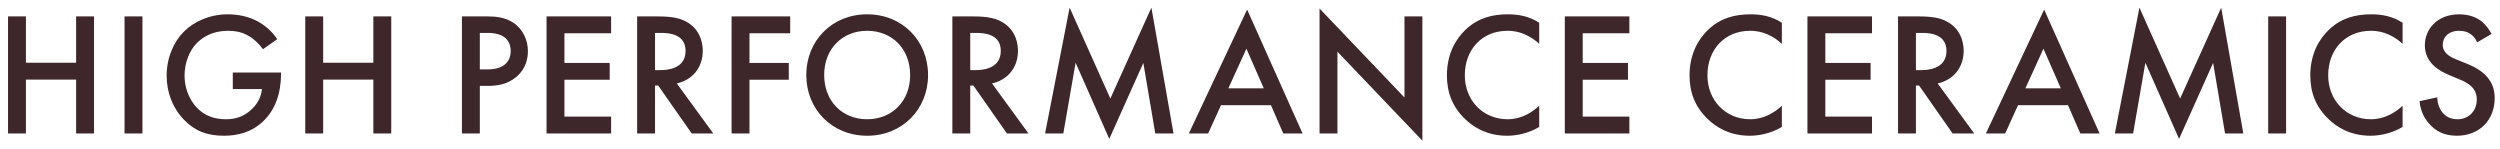 <svg 
 xmlns="http://www.w3.org/2000/svg"
 xmlns:xlink="http://www.w3.org/1999/xlink"
 width="285px" height="17px">
<path fill-rule="evenodd"  fill="rgb(61, 39, 43)"
 d="M281.793,3.991 C281.373,3.651 280.933,3.511 280.353,3.511 C279.112,3.511 278.472,4.251 278.472,5.111 C278.472,5.512 278.612,6.212 279.912,6.732 L281.253,7.272 C283.713,8.272 284.393,9.673 284.393,11.193 C284.393,13.734 282.593,15.474 280.093,15.474 C278.552,15.474 277.632,14.894 276.952,14.133 C276.232,13.333 275.912,12.453 275.832,11.533 L277.852,11.093 C277.852,11.753 278.092,12.373 278.412,12.793 C278.792,13.273 279.352,13.594 280.152,13.594 C281.393,13.594 282.353,12.693 282.353,11.353 C282.353,9.993 281.313,9.432 280.433,9.072 L279.152,8.532 C278.052,8.072 276.432,7.152 276.432,5.152 C276.432,3.351 277.832,1.631 280.333,1.631 C281.773,1.631 282.593,2.171 283.013,2.531 C283.373,2.851 283.753,3.311 284.033,3.871 L282.393,4.831 C282.273,4.531 282.093,4.251 281.793,3.991 ZM270.235,15.474 C267.815,15.474 266.294,14.374 265.514,13.633 C263.954,12.173 263.374,10.473 263.374,8.592 C263.374,6.132 264.394,4.432 265.514,3.371 C266.894,2.071 268.495,1.631 270.335,1.631 C271.555,1.631 272.736,1.851 273.896,2.591 L273.896,4.992 C272.416,3.651 271.035,3.511 270.275,3.511 C267.374,3.511 265.414,5.652 265.414,8.592 C265.414,11.413 267.455,13.594 270.295,13.594 C271.895,13.594 273.136,12.773 273.896,12.053 L273.896,14.474 C272.556,15.274 271.155,15.474 270.235,15.474 ZM258.574,1.871 L260.614,1.871 L260.614,15.214 L258.574,15.214 L258.574,1.871 ZM252.296,7.172 L248.415,15.834 L244.574,7.152 L243.174,15.214 L241.094,15.214 L243.894,0.871 L248.535,11.233 L253.216,0.871 L255.737,15.214 L253.656,15.214 L252.296,7.172 ZM235.753,11.993 L230.052,11.993 L228.592,15.214 L226.391,15.214 L233.033,1.091 L239.354,15.214 L237.154,15.214 L235.753,11.993 ZM232.953,5.552 L230.892,10.073 L234.933,10.073 L232.953,5.552 ZM222.597,15.214 L218.776,9.753 L218.416,9.753 L218.416,15.214 L216.376,15.214 L216.376,1.871 L218.756,1.871 C220.377,1.871 221.417,2.071 222.277,2.651 C223.737,3.631 223.857,5.212 223.857,5.792 C223.857,7.712 222.677,9.113 220.897,9.512 L225.058,15.214 L222.597,15.214 ZM221.897,5.812 C221.897,3.931 220.117,3.751 219.116,3.751 L218.416,3.751 L218.416,7.992 L219.056,7.992 C219.616,7.992 221.897,7.932 221.897,5.812 ZM206.048,1.871 L213.409,1.871 L213.409,3.791 L208.088,3.791 L208.088,7.172 L213.249,7.172 L213.249,9.092 L208.088,9.092 L208.088,13.293 L213.409,13.293 L213.409,15.214 L206.048,15.214 L206.048,1.871 ZM199.469,15.474 C197.049,15.474 195.528,14.374 194.748,13.633 C193.188,12.173 192.608,10.473 192.608,8.592 C192.608,6.132 193.628,4.432 194.748,3.371 C196.128,2.071 197.729,1.631 199.569,1.631 C200.789,1.631 201.970,1.851 203.130,2.591 L203.130,4.992 C201.650,3.651 200.269,3.511 199.509,3.511 C196.608,3.511 194.648,5.652 194.648,8.592 C194.648,11.413 196.688,13.594 199.529,13.594 C201.129,13.594 202.370,12.773 203.130,12.053 L203.130,14.474 C201.790,15.274 200.389,15.474 199.469,15.474 ZM178.388,1.871 L185.749,1.871 L185.749,3.791 L180.428,3.791 L180.428,7.172 L185.589,7.172 L185.589,9.092 L180.428,9.092 L180.428,13.293 L185.749,13.293 L185.749,15.214 L178.388,15.214 L178.388,1.871 ZM171.809,15.474 C169.389,15.474 167.868,14.374 167.088,13.633 C165.528,12.173 164.948,10.473 164.948,8.592 C164.948,6.132 165.968,4.432 167.088,3.371 C168.468,2.071 170.069,1.631 171.909,1.631 C173.129,1.631 174.310,1.851 175.470,2.591 L175.470,4.992 C173.990,3.651 172.609,3.511 171.849,3.511 C168.948,3.511 166.988,5.652 166.988,8.592 C166.988,11.413 169.028,13.594 171.869,13.594 C173.469,13.594 174.710,12.773 175.470,12.053 L175.470,14.474 C174.130,15.274 172.729,15.474 171.809,15.474 ZM152.468,15.214 L150.428,15.214 L150.428,0.971 L160.110,11.113 L160.110,1.871 L162.150,1.871 L162.150,16.034 L152.468,5.892 L152.468,15.214 ZM144.891,11.993 L139.190,11.993 L137.730,15.214 L135.529,15.214 L142.171,1.091 L148.492,15.214 L146.292,15.214 L144.891,11.993 ZM142.091,5.552 L140.030,10.073 L144.071,10.073 L142.091,5.552 ZM130.340,7.172 L126.459,15.834 L122.618,7.152 L121.218,15.214 L119.138,15.214 L121.938,0.871 L126.579,11.233 L131.260,0.871 L133.781,15.214 L131.700,15.214 L130.340,7.172 ZM114.789,15.214 L110.968,9.753 L110.608,9.753 L110.608,15.214 L108.568,15.214 L108.568,1.871 L110.948,1.871 C112.569,1.871 113.609,2.071 114.469,2.651 C115.929,3.631 116.049,5.212 116.049,5.792 C116.049,7.712 114.869,9.113 113.089,9.512 L117.250,15.214 L114.789,15.214 ZM114.089,5.812 C114.089,3.931 112.309,3.751 111.308,3.751 L110.608,3.751 L110.608,7.992 L111.248,7.992 C111.808,7.992 114.089,7.932 114.089,5.812 ZM98.857,15.474 C94.856,15.474 91.916,12.473 91.916,8.552 C91.916,4.632 94.856,1.631 98.857,1.631 C102.858,1.631 105.799,4.632 105.799,8.552 C105.799,12.473 102.858,15.474 98.857,15.474 ZM98.857,3.511 C95.996,3.511 93.956,5.592 93.956,8.552 C93.956,11.513 95.996,13.594 98.857,13.594 C101.718,13.594 103.758,11.513 103.758,8.552 C103.758,5.592 101.718,3.511 98.857,3.511 ZM85.440,7.172 L89.921,7.172 L89.921,9.092 L85.440,9.092 L85.440,15.214 L83.400,15.214 L83.400,1.871 L90.081,1.871 L90.081,3.791 L85.440,3.791 L85.440,7.172 ZM78.855,15.214 L75.034,9.753 L74.674,9.753 L74.674,15.214 L72.634,15.214 L72.634,1.871 L75.014,1.871 C76.635,1.871 77.675,2.071 78.535,2.651 C79.995,3.631 80.115,5.212 80.115,5.792 C80.115,7.712 78.935,9.113 77.155,9.512 L81.316,15.214 L78.855,15.214 ZM78.155,5.812 C78.155,3.931 76.375,3.751 75.374,3.751 L74.674,3.751 L74.674,7.992 L75.314,7.992 C75.874,7.992 78.155,7.932 78.155,5.812 ZM62.306,1.871 L69.667,1.871 L69.667,3.791 L64.346,3.791 L64.346,7.172 L69.507,7.172 L69.507,9.092 L64.346,9.092 L64.346,13.293 L69.667,13.293 L69.667,15.214 L62.306,15.214 L62.306,1.871 ZM55.620,9.792 L54.700,9.792 L54.700,15.214 L52.660,15.214 L52.660,1.871 L55.600,1.871 C56.421,1.871 57.561,1.951 58.521,2.591 C59.641,3.331 60.181,4.611 60.181,5.832 C60.181,6.612 59.981,7.812 58.881,8.753 C57.821,9.652 56.601,9.792 55.620,9.792 ZM55.600,3.751 L54.700,3.751 L54.700,7.912 L55.620,7.912 C57.381,7.912 58.221,7.052 58.221,5.812 C58.221,5.072 57.921,3.751 55.600,3.751 ZM42.561,9.072 L36.840,9.072 L36.840,15.214 L34.800,15.214 L34.800,1.871 L36.840,1.871 L36.840,7.152 L42.561,7.152 L42.561,1.871 L44.602,1.871 L44.602,15.214 L42.561,15.214 L42.561,9.072 ZM25.519,15.474 C23.579,15.474 22.198,14.914 20.978,13.653 C19.678,12.313 18.998,10.533 18.998,8.613 C18.998,6.532 19.838,4.731 20.938,3.631 C22.078,2.471 23.899,1.631 25.959,1.631 C27.159,1.631 28.400,1.891 29.440,2.471 C30.540,3.091 31.220,3.871 31.600,4.471 L29.980,5.611 C29.580,5.052 28.980,4.451 28.340,4.091 C27.599,3.651 26.799,3.511 25.979,3.511 C24.239,3.511 23.118,4.231 22.458,4.891 C21.578,5.772 21.038,7.192 21.038,8.632 C21.038,9.973 21.538,11.313 22.418,12.253 C23.338,13.234 24.479,13.594 25.759,13.594 C26.919,13.594 27.880,13.253 28.740,12.413 C29.480,11.693 29.780,10.913 29.860,10.153 L26.539,10.153 L26.539,8.272 L32.040,8.272 L32.040,8.372 C32.040,10.653 31.360,12.513 30.060,13.773 C28.680,15.114 27.039,15.474 25.519,15.474 ZM14.198,1.871 L16.238,1.871 L16.238,15.214 L14.198,15.214 L14.198,1.871 ZM8.677,9.072 L2.956,9.072 L2.956,15.214 L0.916,15.214 L0.916,1.871 L2.956,1.871 L2.956,7.152 L8.677,7.152 L8.677,1.871 L10.718,1.871 L10.718,15.214 L8.677,15.214 L8.677,9.072 Z"/>
</svg>